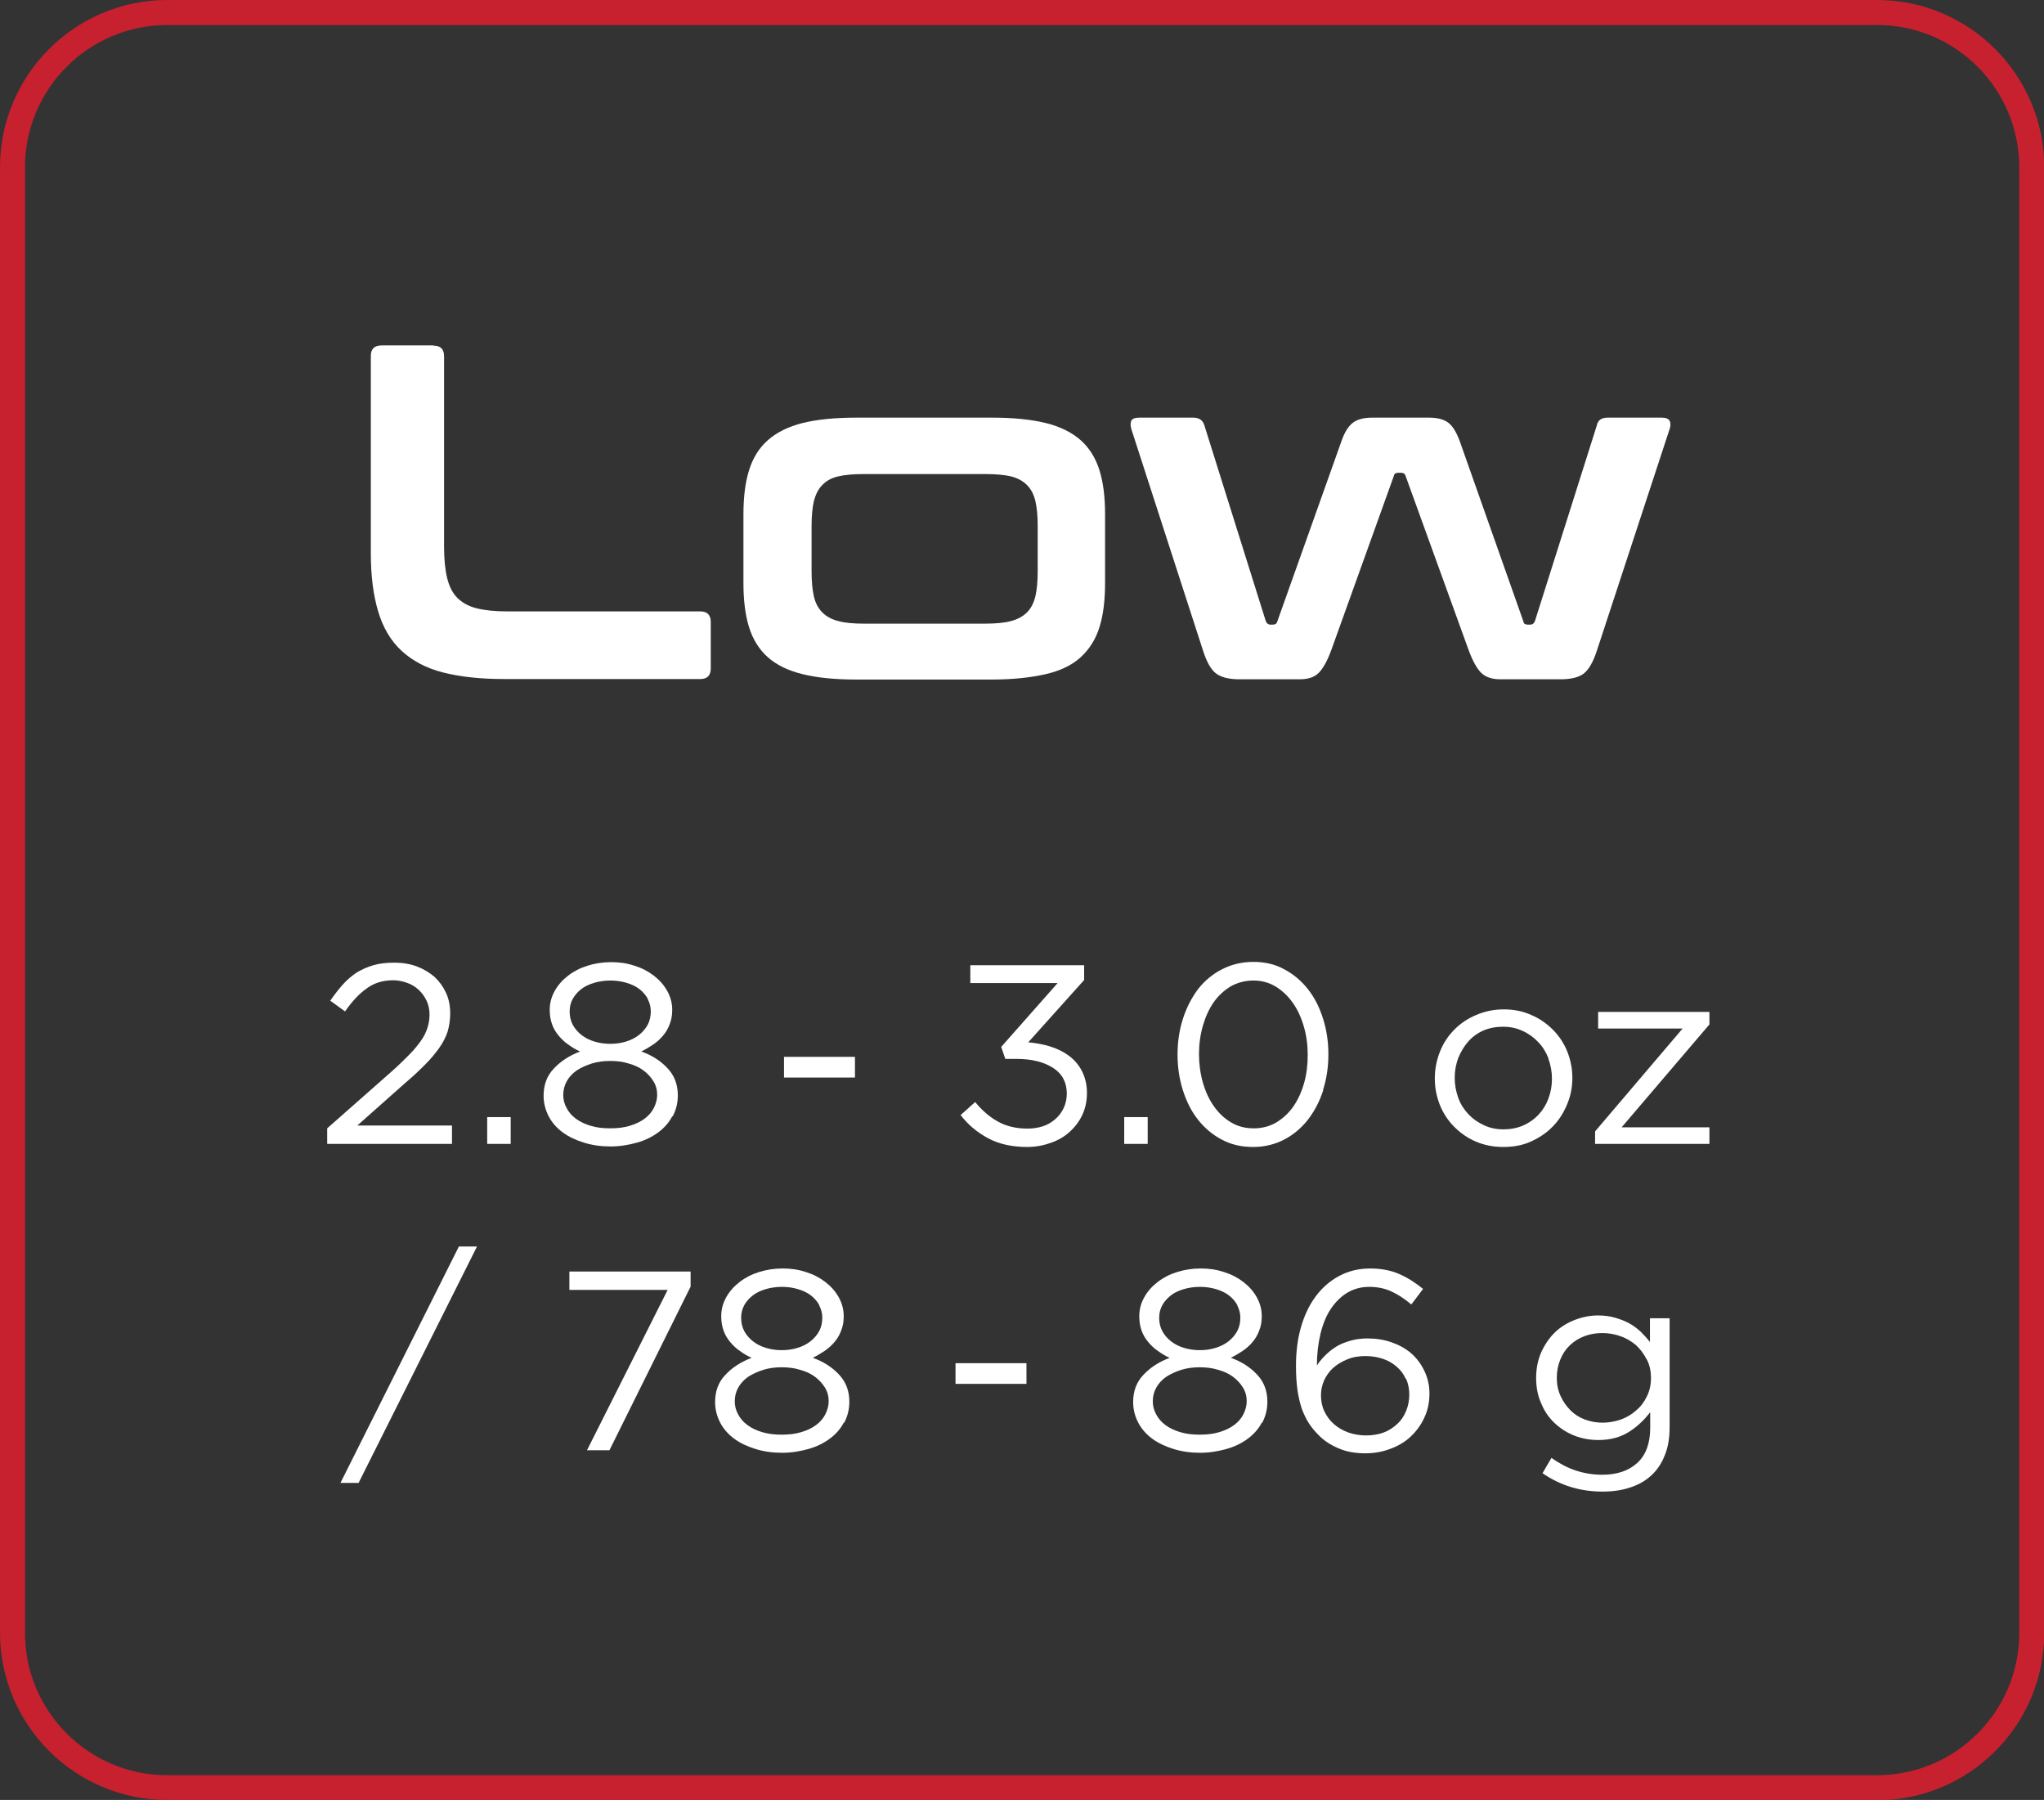 <?xml version="1.0" encoding="UTF-8"?>
<svg id="Layer_2" data-name="Layer 2" xmlns="http://www.w3.org/2000/svg" viewBox="0 0 80.09 70.51">
  <rect x="0" y="0" width="80.09" height="70.51" fill="#333333" stroke="none"/>
  <defs>
    <style>
      .cls-1, .cls-2 {
        stroke-width: 0px;
        fill: #fff;
      }

      .cls-2 {
        fill: #c7202f;
      }
    </style>
  </defs>
  <g id="Layer_1-2" data-name="Layer 1">
    <path class="cls-2" d="m73.54,70.51H6.55c-3.61,0-6.55-2.94-6.55-6.55V6.55C0,2.94,2.94,0,6.55,0h67c3.61,0,6.55,2.94,6.55,6.55v57.42c0,3.61-2.94,6.55-6.55,6.55ZM6.55.98C3.48.98.98,3.48.98,6.55v57.42c0,3.07,2.5,5.57,5.57,5.57h67c3.07,0,5.57-2.5,5.57-5.57V6.55c0-3.07-2.5-5.57-5.57-5.57H6.55Z"/>
    <g>
      <path class="cls-1" d="m16.99,13.54c.27,0,.41.14.41.41v7.45c0,.5.04.91.12,1.24s.21.59.4.78c.19.19.44.33.76.41.32.08.72.12,1.2.12h7.56c.27,0,.41.14.41.41v1.83c0,.27-.14.41-.41.41h-7.68c-.95,0-1.75-.09-2.41-.26-.66-.17-1.2-.46-1.62-.85-.42-.39-.72-.9-.91-1.53-.19-.63-.29-1.39-.29-2.29v-7.73c0-.27.14-.41.43-.41h2.02Z"/>
      <path class="cls-1" d="m38.86,16.36c.83,0,1.54.07,2.11.21.57.14,1.03.37,1.37.67.34.3.59.7.74,1.18s.22,1.05.22,1.73v2.69c0,.67-.07,1.25-.22,1.73s-.4.87-.74,1.18c-.34.31-.8.53-1.37.66s-1.28.21-2.11.21h-5.29c-.85,0-1.55-.07-2.12-.21-.57-.14-1.02-.36-1.36-.66-.34-.3-.59-.7-.74-1.18-.15-.48-.22-1.06-.22-1.73v-2.69c0-.67.07-1.25.22-1.73.15-.48.39-.87.74-1.18.34-.3.8-.53,1.36-.67.57-.14,1.27-.21,2.12-.21h5.29Zm-7.06,6.01c0,.4.03.73.09.99.06.26.17.47.33.63.16.16.36.27.63.34.26.07.59.1.99.1h4.76c.41,0,.75-.03,1.01-.1.26-.07.47-.18.63-.34s.26-.36.33-.63c.06-.26.09-.59.09-.99v-1.77c0-.39-.03-.71-.09-.97-.06-.26-.17-.47-.33-.63-.16-.16-.36-.27-.63-.34-.26-.06-.6-.09-1.01-.09h-4.76c-.4,0-.73.03-.99.09-.26.06-.47.17-.63.34-.16.16-.26.37-.33.63-.06.26-.09.59-.09.97v1.77Z"/>
      <path class="cls-1" d="m46.76,16.36c.22,0,.37.1.43.3l2.41,7.68c.04.09.1.13.19.13h.07c.11,0,.17-.04.19-.13l2.52-7.08c.12-.34.27-.57.44-.7.17-.13.42-.2.76-.2h2.22c.34,0,.59.07.76.2.17.13.31.36.44.7l2.5,7.08c.01.09.07.13.19.13h.07c.09,0,.15-.04.19-.13l2.43-7.68c.04-.2.18-.3.43-.3h2.11c.16,0,.26.04.31.12.04.08.05.19,0,.33l-2.84,8.65c-.15.47-.33.78-.53.93s-.51.22-.91.22h-2.35c-.32,0-.57-.08-.75-.25-.17-.17-.34-.47-.5-.91l-2.47-6.82c-.02-.07-.08-.11-.17-.11h-.11c-.1,0-.16.04-.17.11l-2.45,6.82c-.16.44-.33.74-.5.91-.17.17-.42.25-.75.25h-2.35c-.4,0-.7-.07-.91-.22-.21-.15-.38-.46-.53-.93l-2.8-8.65c-.04-.14-.04-.25,0-.33.04-.08.14-.12.32-.12h2.11Z"/>
    </g>
    <g>
      <path class="cls-1" d="m14.37,38.72c-.29.2-.57.5-.85.9l-.58-.42c.16-.23.32-.44.49-.63.17-.19.35-.34.54-.47.2-.12.42-.22.66-.29.24-.07.52-.1.83-.1s.61.05.88.15c.26.1.49.24.69.41.19.18.34.39.45.63.11.24.16.51.16.8,0,.26-.04.5-.1.71-.07.21-.18.43-.33.64s-.33.43-.55.65c-.22.22-.48.47-.79.73l-1.87,1.66h3.71v.72h-4.89v-.61l2.54-2.24c.27-.24.49-.46.68-.65.19-.19.34-.38.46-.55.12-.17.2-.34.25-.5s.08-.33.08-.51c0-.21-.04-.39-.12-.56-.08-.16-.18-.3-.31-.42-.13-.12-.28-.21-.45-.27-.17-.06-.35-.1-.54-.1-.4,0-.74.1-1.03.31Z"/>
      <path class="cls-1" d="m19.09,44.81v-1.05h.92v1.05h-.92Z"/>
      <path class="cls-1" d="m26.34,43.73c-.13.25-.32.46-.55.63s-.51.31-.83.4-.67.15-1.04.15-.72-.05-1.04-.15-.6-.23-.83-.4-.42-.38-.55-.63c-.13-.25-.2-.52-.2-.81,0-.42.13-.78.4-1.06.27-.29.61-.51,1.03-.67-.16-.07-.31-.16-.46-.27-.15-.1-.27-.22-.38-.35-.11-.13-.2-.28-.26-.45-.06-.17-.09-.35-.09-.56,0-.27.07-.52.2-.75.13-.23.3-.42.52-.59s.47-.3.76-.39c.29-.09.59-.14.92-.14s.62.04.92.14c.29.09.54.22.76.39s.39.36.52.59c.13.23.2.48.2.75,0,.21-.03.39-.1.56-.06.17-.15.32-.26.45s-.24.25-.39.35c-.15.1-.3.19-.46.27.42.15.76.37,1.03.66.27.29.4.64.4,1.06,0,.3-.07.57-.2.82Zm-.74-1.38c-.1-.16-.23-.3-.39-.42-.16-.12-.36-.21-.58-.27-.22-.07-.46-.1-.72-.1s-.49.03-.72.1c-.22.07-.42.16-.59.27-.17.12-.3.26-.39.42-.09.16-.14.34-.14.54,0,.18.04.35.13.51.08.16.2.3.36.42s.35.21.58.28c.23.07.48.1.77.1s.54-.03.77-.1c.23-.07.42-.16.58-.28s.28-.26.36-.42c.08-.16.13-.33.13-.51,0-.2-.05-.38-.15-.54Zm-.21-3.21c-.08-.15-.19-.28-.33-.39-.14-.11-.31-.19-.51-.25-.2-.06-.41-.09-.63-.09s-.44.03-.64.09c-.2.06-.37.14-.51.25-.14.11-.25.24-.33.38-.08.15-.12.31-.12.49,0,.19.04.37.12.52s.2.29.34.4.31.2.51.26c.2.06.4.09.62.09s.43-.03.62-.09c.2-.06.37-.15.51-.26s.26-.25.34-.4.12-.33.12-.52c0-.17-.04-.33-.12-.48Z"/>
      <path class="cls-1" d="m30.72,42.21v-.81h2.78v.81h-2.78Z"/>
      <path class="cls-1" d="m38.02,38.51v-.7h4.46v.58l-2.19,2.44c.31.03.6.08.88.17.28.09.52.21.73.37.21.16.38.36.5.6s.19.52.19.84-.06.6-.18.86c-.12.26-.29.48-.5.67-.21.19-.45.33-.74.43-.28.1-.59.16-.92.16-.59,0-1.1-.11-1.53-.34s-.79-.53-1.08-.91l.57-.51c.27.33.57.59.9.77s.71.27,1.15.27c.21,0,.41-.03.6-.09s.35-.16.49-.28.25-.27.33-.44c.08-.17.12-.36.12-.56,0-.44-.18-.78-.54-1.01-.36-.23-.84-.35-1.42-.35h-.45l-.16-.47,2.21-2.5h-3.42Z"/>
      <path class="cls-1" d="m44.05,44.81v-1.05h.92v1.05h-.92Z"/>
      <path class="cls-1" d="m51.85,42.7c-.14.44-.34.82-.6,1.16-.26.33-.57.59-.93.78-.37.19-.77.29-1.22.29s-.86-.09-1.23-.29c-.36-.19-.67-.45-.93-.78-.26-.33-.45-.71-.59-1.15s-.21-.9-.21-1.4.07-.96.21-1.4c.14-.44.34-.82.59-1.16.26-.33.57-.59.94-.78.37-.19.78-.29,1.23-.29s.85.09,1.21.29c.36.19.67.45.93.78.26.33.45.71.59,1.15.14.44.21.9.21,1.4s-.07.96-.21,1.4Zm-.76-2.48c-.1-.35-.24-.66-.43-.93-.19-.27-.41-.48-.67-.64-.26-.16-.56-.24-.88-.24s-.62.08-.89.23c-.26.16-.49.37-.67.63-.18.26-.32.57-.42.92-.1.35-.15.72-.15,1.1s.05.76.15,1.11c.1.35.24.66.43.93.19.27.41.48.68.64.27.16.56.23.89.23s.62-.08.88-.23c.26-.16.49-.37.67-.63.18-.26.32-.57.42-.92.1-.35.14-.72.14-1.1s-.05-.76-.15-1.1Z"/>
      <path class="cls-1" d="m61.4,43.27c-.14.33-.32.62-.56.86-.24.25-.53.44-.86.59s-.69.21-1.08.21-.74-.07-1.07-.21c-.33-.14-.61-.34-.85-.58-.24-.24-.43-.53-.56-.85-.13-.33-.2-.67-.2-1.04s.07-.72.2-1.05c.13-.33.32-.62.56-.86.24-.25.53-.44.86-.58.33-.14.69-.22,1.08-.22s.75.07,1.08.22c.33.14.61.34.85.58.24.24.43.53.56.85.13.33.2.67.2,1.04s-.07.71-.21,1.04Zm-.73-1.82c-.1-.25-.23-.46-.41-.64-.17-.18-.38-.33-.61-.43-.23-.11-.49-.16-.76-.16s-.54.05-.77.15-.43.25-.59.43c-.16.18-.29.4-.39.64-.09.24-.14.5-.14.78s.05.54.14.79.23.46.4.64.37.32.61.43c.23.11.49.16.76.16s.54-.05.77-.15.43-.24.6-.42c.17-.18.3-.39.39-.63.09-.24.14-.5.14-.78s-.05-.54-.14-.79Z"/>
      <path class="cls-1" d="m62.62,40.29v-.65h4.36v.49l-3.44,4.03h3.44v.65h-4.48v-.49l3.43-4.03h-3.31Z"/>
      <path class="cls-1" d="m18.69,48.83l-4.64,9.26h-.71l4.64-9.26h.71Z"/>
      <path class="cls-1" d="m22.31,49.81h4.75v.59l-3.18,6.41h-.88l3.16-6.28h-3.85v-.72Z"/>
      <path class="cls-1" d="m33.06,55.73c-.13.25-.32.46-.55.63s-.51.31-.83.4-.67.15-1.04.15-.72-.05-1.04-.15-.6-.23-.83-.4-.42-.38-.55-.63c-.13-.25-.2-.52-.2-.81,0-.42.13-.78.4-1.06.27-.29.61-.51,1.03-.67-.16-.07-.31-.16-.46-.27-.15-.1-.27-.22-.38-.35-.11-.13-.2-.28-.26-.45-.06-.17-.09-.35-.09-.56,0-.27.07-.52.2-.75.13-.23.3-.42.52-.59s.47-.3.76-.39c.29-.09.59-.14.92-.14s.62.04.92.14c.29.09.54.22.76.39s.39.36.52.59c.13.23.2.48.2.75,0,.21-.03.39-.1.56-.06.17-.15.32-.26.45s-.24.25-.39.35c-.15.1-.3.19-.46.27.42.15.76.37,1.03.66.27.29.4.64.4,1.06,0,.3-.07.57-.2.82Zm-.74-1.38c-.1-.16-.23-.3-.39-.42-.16-.12-.36-.21-.58-.27-.22-.07-.46-.1-.72-.1s-.49.03-.72.1c-.22.07-.42.16-.59.27-.17.12-.3.26-.39.42-.09.16-.14.34-.14.54,0,.18.04.35.13.51.08.16.2.3.36.42s.35.21.58.28c.23.07.48.1.77.1s.54-.03.77-.1c.23-.07.42-.16.58-.28s.28-.26.36-.42c.08-.16.13-.33.13-.51,0-.2-.05-.38-.15-.54Zm-.21-3.21c-.08-.15-.19-.28-.33-.39-.14-.11-.31-.19-.51-.25-.2-.06-.41-.09-.63-.09s-.44.03-.64.09c-.2.06-.37.14-.51.25-.14.11-.25.24-.33.38-.08.15-.12.31-.12.49,0,.19.04.37.12.52s.2.29.34.4.31.2.51.26c.2.06.4.09.62.09s.43-.03.62-.09c.2-.06.37-.15.51-.26s.26-.25.34-.4.12-.33.12-.52c0-.17-.04-.33-.12-.48Z"/>
      <path class="cls-1" d="m37.44,54.21v-.81h2.78v.81h-2.78Z"/>
      <path class="cls-1" d="m49.44,55.73c-.13.25-.32.46-.55.63s-.51.31-.83.4-.67.15-1.04.15-.72-.05-1.04-.15-.6-.23-.83-.4-.42-.38-.55-.63c-.13-.25-.2-.52-.2-.81,0-.42.13-.78.4-1.06.27-.29.61-.51,1.03-.67-.16-.07-.31-.16-.46-.27-.15-.1-.27-.22-.38-.35-.11-.13-.2-.28-.26-.45-.06-.17-.09-.35-.09-.56,0-.27.07-.52.2-.75.13-.23.3-.42.52-.59s.47-.3.76-.39c.29-.09.59-.14.92-.14s.62.04.92.14c.29.09.54.22.76.39s.39.36.52.59c.13.23.2.48.2.75,0,.21-.03.39-.1.56-.06.17-.15.32-.26.45s-.24.25-.39.35c-.15.1-.3.19-.46.27.42.15.76.37,1.03.66.27.29.4.64.4,1.06,0,.3-.07.57-.2.82Zm-.74-1.38c-.1-.16-.23-.3-.39-.42-.16-.12-.36-.21-.58-.27-.22-.07-.46-.1-.72-.1s-.49.03-.72.1c-.22.07-.42.16-.59.27-.17.12-.3.26-.39.42-.09.16-.14.34-.14.54,0,.18.04.35.13.51.08.16.2.3.36.42s.35.21.58.28c.23.07.48.1.77.1s.54-.03.77-.1c.23-.07.42-.16.58-.28s.28-.26.36-.42c.08-.16.13-.33.13-.51,0-.2-.05-.38-.15-.54Zm-.21-3.21c-.08-.15-.19-.28-.33-.39-.14-.11-.31-.19-.51-.25-.2-.06-.41-.09-.63-.09s-.44.03-.64.09c-.2.06-.37.14-.51.25-.14.11-.25.24-.33.38-.08.15-.12.31-.12.49,0,.19.04.37.12.52s.2.29.34.4.31.2.51.26c.2.06.4.09.62.09s.43-.03.62-.09c.2-.06.37-.15.51-.26s.26-.25.34-.4.12-.33.12-.52c0-.17-.04-.33-.12-.48Z"/>
      <path class="cls-1" d="m55.3,51.1c-.26-.22-.52-.39-.78-.51-.26-.12-.55-.18-.87-.18s-.61.08-.86.23c-.25.15-.47.37-.65.64-.18.27-.31.6-.4.97-.09.38-.14.79-.14,1.24.09-.14.2-.27.33-.4s.27-.24.43-.34c.16-.1.35-.17.55-.23.2-.06.43-.09.68-.09.33,0,.64.05.93.15.29.1.55.24.77.43.22.19.39.42.52.69.13.27.2.56.2.89s-.06.65-.2.94c-.13.29-.31.53-.53.74-.22.21-.49.37-.79.48-.31.12-.64.18-.99.18-.39,0-.74-.06-1.04-.19-.31-.13-.58-.3-.79-.52-.14-.14-.27-.29-.38-.46-.11-.17-.2-.36-.28-.57-.07-.21-.13-.46-.17-.73-.04-.28-.06-.59-.06-.96,0-.53.06-1.03.19-1.49.13-.46.32-.87.57-1.21.25-.34.55-.61.92-.81s.77-.3,1.23-.3c.42,0,.79.07,1.12.21.33.14.64.34.95.59l-.46.61Zm-.22,2.91c-.08-.18-.2-.34-.35-.47-.15-.13-.33-.24-.54-.31s-.44-.11-.69-.11-.5.04-.71.13c-.22.09-.4.2-.56.34-.15.14-.27.31-.35.49-.08.18-.12.38-.12.57,0,.23.04.44.13.63.09.19.21.36.37.5.16.14.34.25.56.33.22.08.46.12.71.12s.49-.04.7-.12c.21-.08.38-.2.53-.34.15-.14.26-.31.34-.51.08-.2.12-.41.12-.63s-.04-.42-.12-.61Z"/>
      <path class="cls-1" d="m65.23,57.01c-.12.31-.3.58-.53.79-.23.21-.51.37-.83.47-.32.11-.69.16-1.08.16-.43,0-.85-.06-1.24-.18-.39-.12-.76-.3-1.11-.54l.35-.6c.3.21.61.38.94.49.33.11.68.17,1.05.17.57,0,1.03-.15,1.37-.46.34-.31.51-.77.51-1.38v-.61c-.23.3-.5.56-.83.77-.33.21-.73.32-1.2.32-.31,0-.62-.05-.91-.16-.29-.11-.55-.27-.78-.48-.23-.21-.41-.46-.54-.77-.14-.3-.21-.64-.21-1.02s.07-.72.21-1.03c.14-.3.32-.56.54-.77s.49-.37.78-.48c.29-.11.59-.17.9-.17.24,0,.46.03.67.09.2.06.39.13.55.22.16.09.31.2.45.33.13.13.25.26.36.4v-.93h.77v4.27c0,.42-.06.79-.19,1.1Zm-.71-3.76c-.11-.22-.25-.4-.42-.56-.18-.15-.38-.27-.61-.35-.23-.08-.46-.12-.71-.12s-.48.04-.69.12c-.22.08-.41.2-.57.35-.16.15-.29.34-.38.56-.09.22-.14.46-.14.72s.05.51.15.72c.1.22.23.4.39.56s.35.28.57.36.45.12.68.12.48-.04.71-.12.43-.2.61-.36c.18-.15.32-.34.42-.55.11-.22.16-.46.16-.72s-.05-.51-.16-.72Z"/>
    </g>
  </g>
</svg>